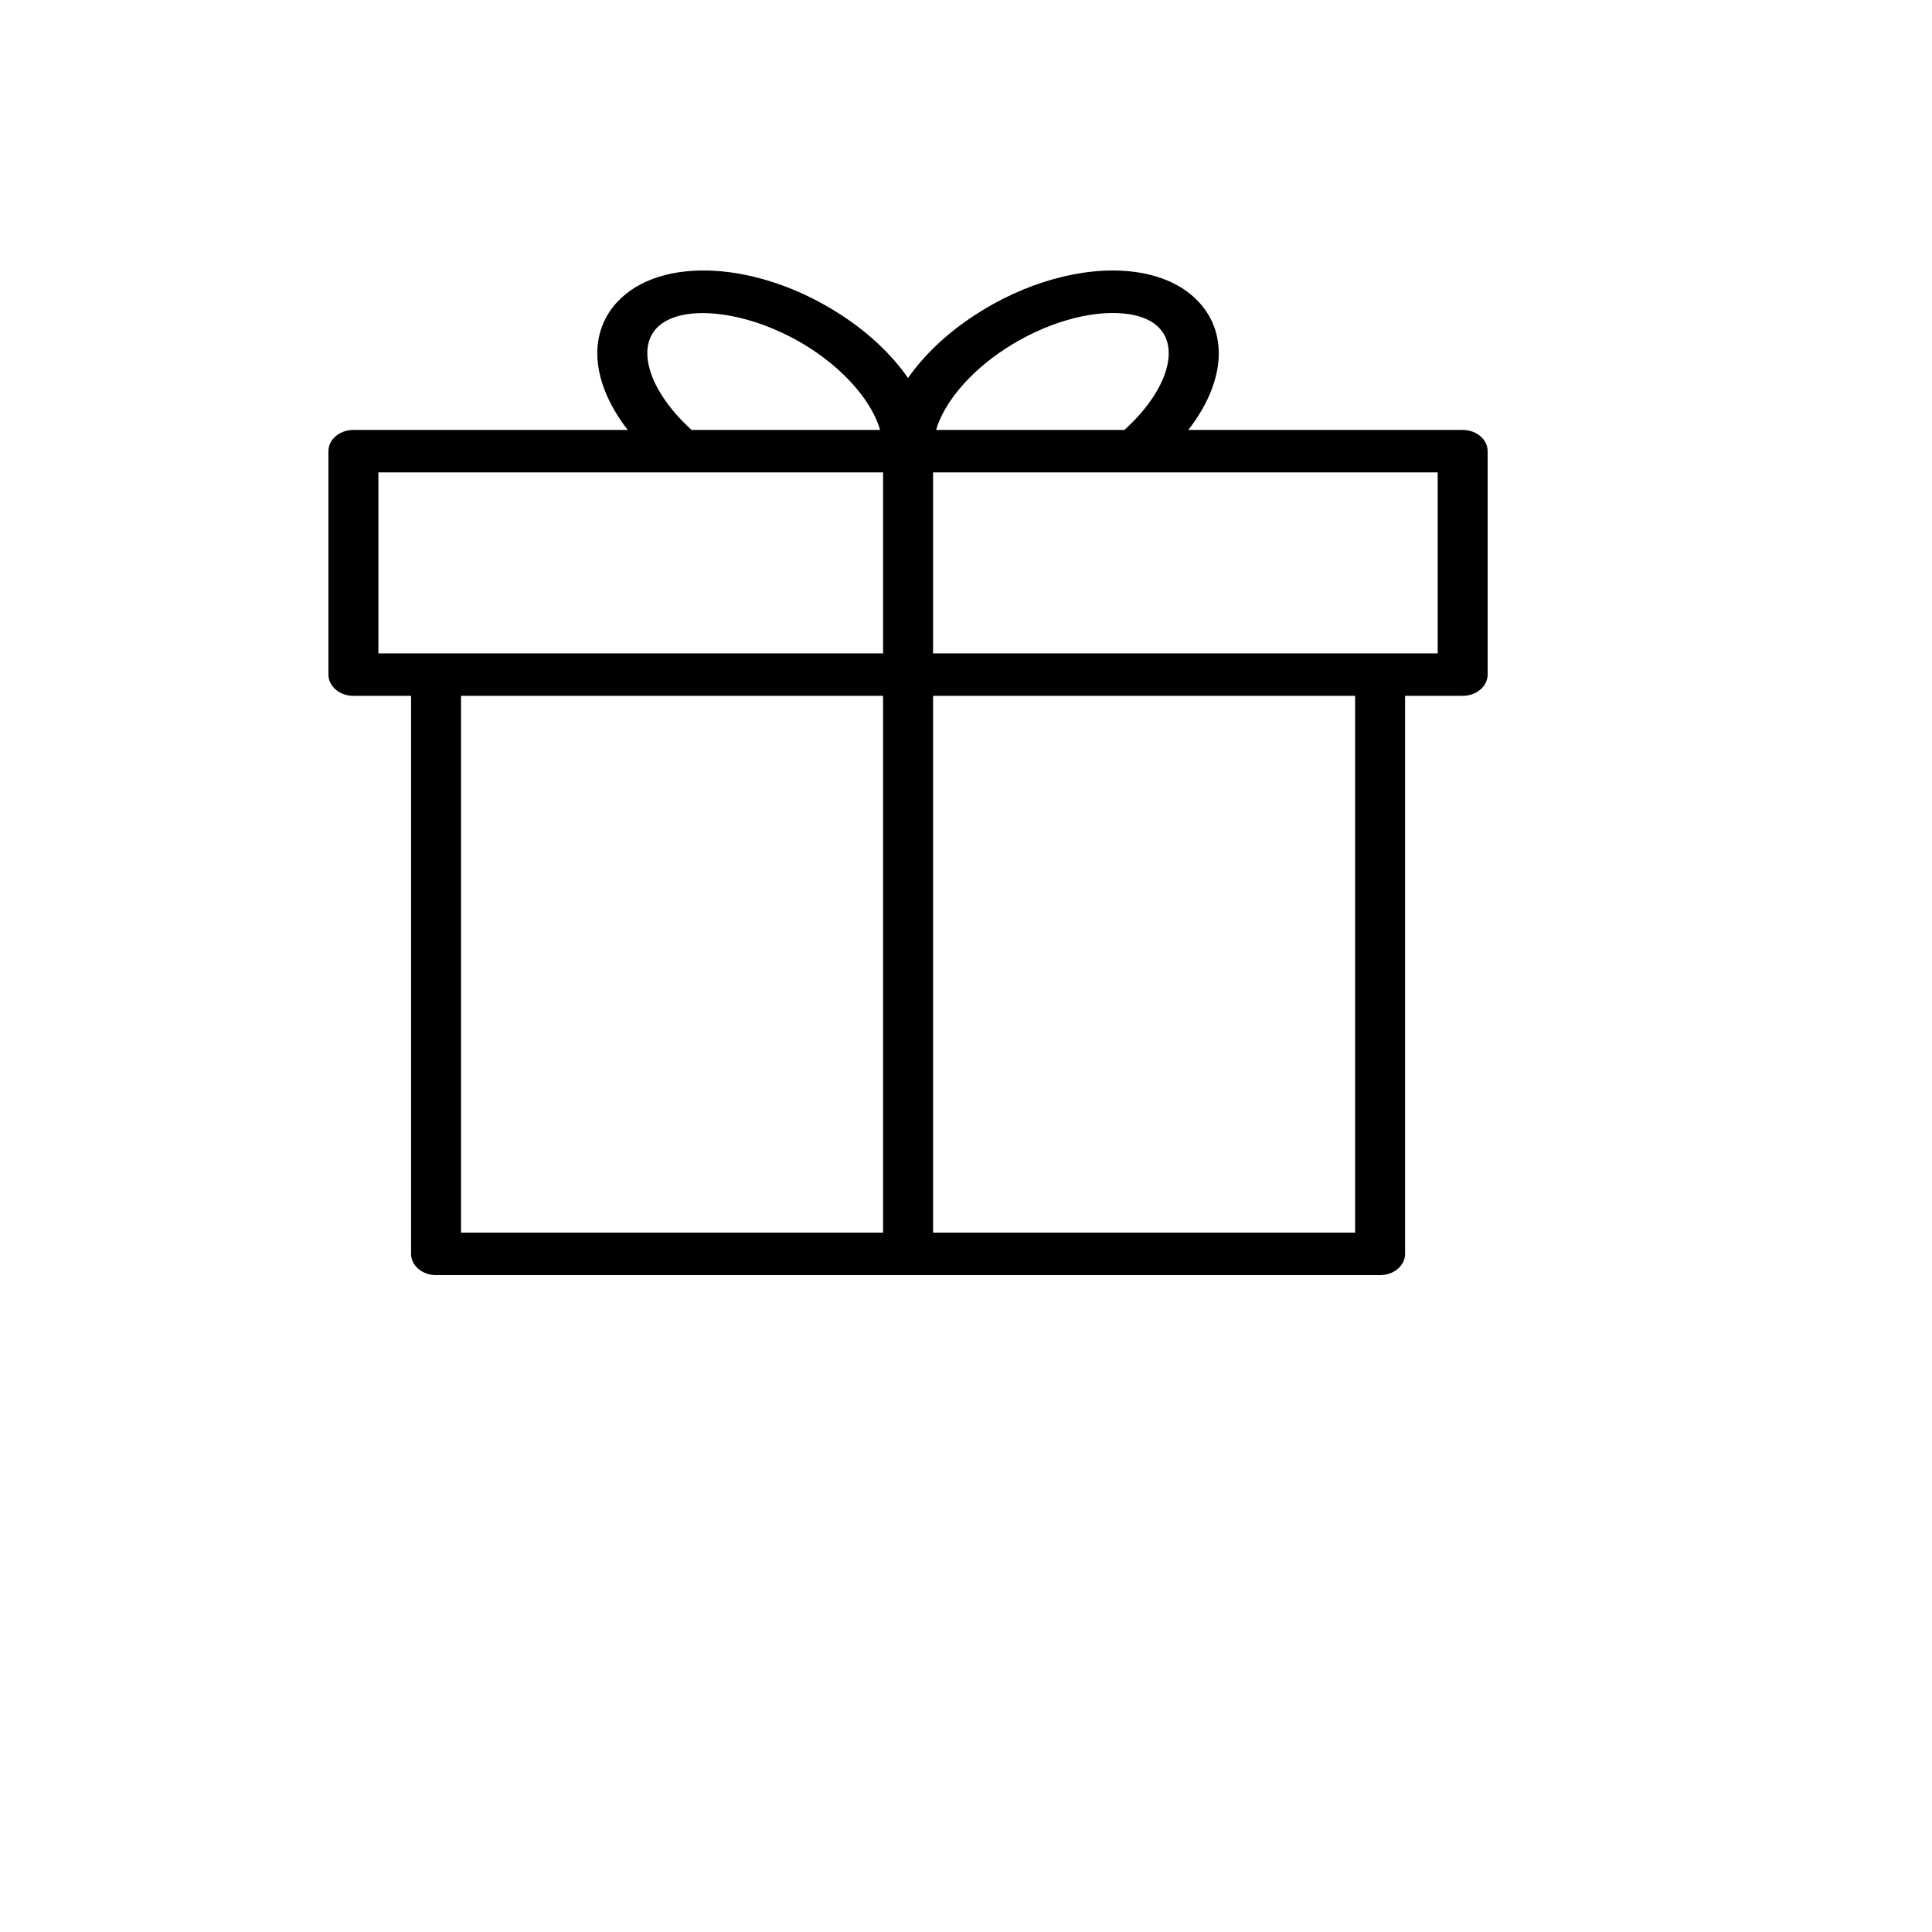 <?xml version="1.0" encoding="UTF-8"?> <svg xmlns="http://www.w3.org/2000/svg" viewBox="0 0 100.00 100.00"><path fill="rgb(0, 0, 0)" stroke="none" fill-opacity="1" stroke-width="1" stroke-opacity="1" color="rgb(51, 51, 51)" fill-rule="evenodd" id="tSvg111757f4357" title="Path 1" d="M75.707 22.253C70.974 22.253 66.241 22.253 61.508 22.253C63.345 19.885 63.63 17.369 62.077 15.662C61.269 14.771 60.047 14.214 58.545 14.051C56.034 13.777 52.998 14.634 50.415 16.337C48.966 17.288 47.81 18.404 47.001 19.566C46.187 18.397 45.024 17.277 43.594 16.338C39.289 13.504 34.162 13.207 31.919 15.663C30.37 17.37 30.657 19.887 32.491 22.253C27.758 22.253 23.025 22.253 18.293 22.253C17.579 22.253 17 22.745 17 23.353C17 27.208 17 31.063 17 34.918C17 35.525 17.579 36.017 18.293 36.017C19.288 36.017 20.283 36.017 21.277 36.017C21.277 45.645 21.277 55.273 21.277 64.901C21.277 65.508 21.856 66 22.57 66C38.858 66 55.146 66 71.434 66C72.148 66 72.727 65.508 72.727 64.901C72.727 55.273 72.727 45.645 72.727 36.016C73.72 36.016 74.714 36.016 75.707 36.016C76.421 36.016 77 35.524 77 34.917C77 31.062 77 27.207 77 23.352C77 22.745 76.421 22.253 75.707 22.253ZM51.997 18.076C54.023 16.741 56.412 16.035 58.217 16.232C59.035 16.321 59.644 16.581 60.03 17.007C61.083 18.165 60.284 20.368 58.2 22.253C54.95 22.253 51.7 22.253 48.451 22.253C48.864 20.85 50.163 19.28 51.997 18.076ZM33.965 17.007C35.25 15.6 39.01 16.101 42.011 18.077C43.841 19.279 45.142 20.842 45.556 22.253C42.303 22.253 39.049 22.253 35.795 22.253C33.715 20.367 32.917 18.163 33.965 17.007ZM19.586 24.451C28.293 24.451 37.001 24.451 45.709 24.451C45.709 27.573 45.709 30.696 45.709 33.818C37.001 33.818 28.293 33.818 19.586 33.818C19.586 30.696 19.586 27.573 19.586 24.451ZM23.863 36.016C31.145 36.016 38.427 36.016 45.709 36.016C45.709 45.278 45.709 54.539 45.709 63.801C38.427 63.801 31.145 63.801 23.863 63.801C23.863 54.539 23.863 45.278 23.863 36.016ZM70.141 63.801C62.859 63.801 55.577 63.801 48.295 63.801C48.295 54.539 48.295 45.278 48.295 36.016C55.577 36.016 62.859 36.016 70.141 36.016C70.141 45.278 70.141 54.539 70.141 63.801ZM74.414 33.818C65.708 33.818 57.001 33.818 48.295 33.818C48.295 30.696 48.295 27.573 48.295 24.451C57.001 24.451 65.708 24.451 74.414 24.451C74.414 27.573 74.414 30.696 74.414 33.818Z" style=""></path></svg> 